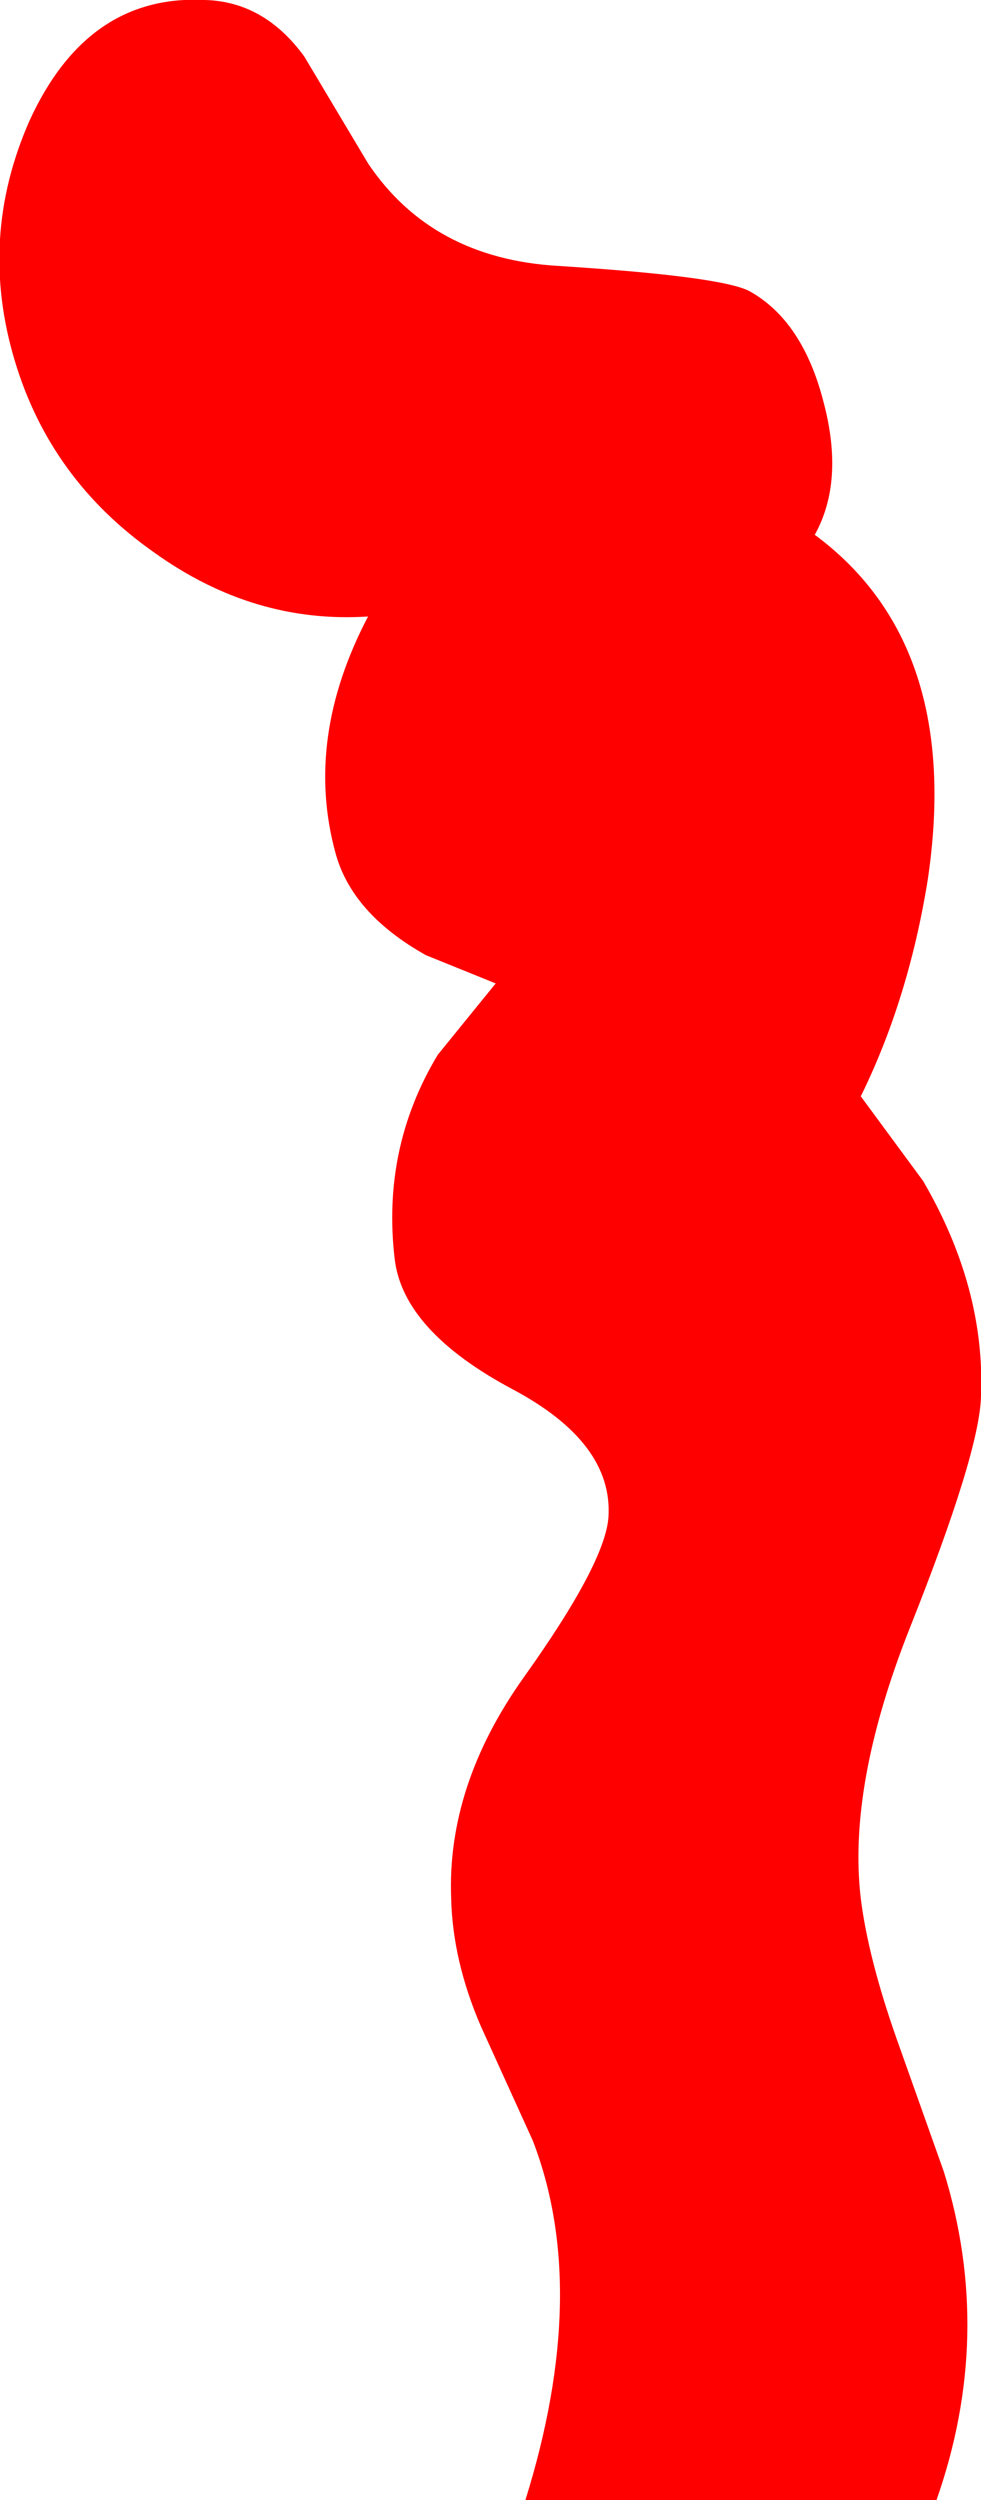 <?xml version="1.0" encoding="UTF-8" standalone="no"?>
<svg xmlns:xlink="http://www.w3.org/1999/xlink" height="84.15px" width="33.05px" xmlns="http://www.w3.org/2000/svg">
  <g transform="matrix(1.0, 0.0, 0.0, 1.0, -6.45, -0.05)">
    <path d="M33.9 18.05 Q38.9 21.75 37.7 29.7 37.05 33.7 35.45 36.95 L37.55 39.8 Q39.65 43.4 39.5 47.05 39.45 48.95 37.1 54.85 35.0 60.15 35.45 63.95 35.7 65.95 36.65 68.65 L38.25 73.15 Q39.95 78.65 38.0 84.2 L24.15 84.2 Q26.35 77.15 24.4 72.1 L22.65 68.25 Q21.7 66.05 21.65 63.95 21.5 60.15 24.1 56.5 26.85 52.65 26.95 51.1 27.1 48.6 23.7 46.8 20.05 44.85 19.75 42.45 19.3 38.7 21.2 35.55 L23.15 33.15 20.8 32.2 Q18.3 30.8 17.75 28.75 16.7 24.9 18.85 20.8 15.0 21.05 11.65 18.65 8.15 16.2 6.95 12.2 5.7 8.05 7.45 4.1 9.4 -0.15 13.35 0.05 15.35 0.1 16.7 1.95 L18.85 5.55 Q21.0 8.75 25.25 9.0 30.75 9.35 31.7 9.85 33.5 10.85 34.2 13.6 34.9 16.25 33.9 18.05" fill="#ff0000" fill-rule="evenodd" stroke="none"/>
  </g>
</svg>
